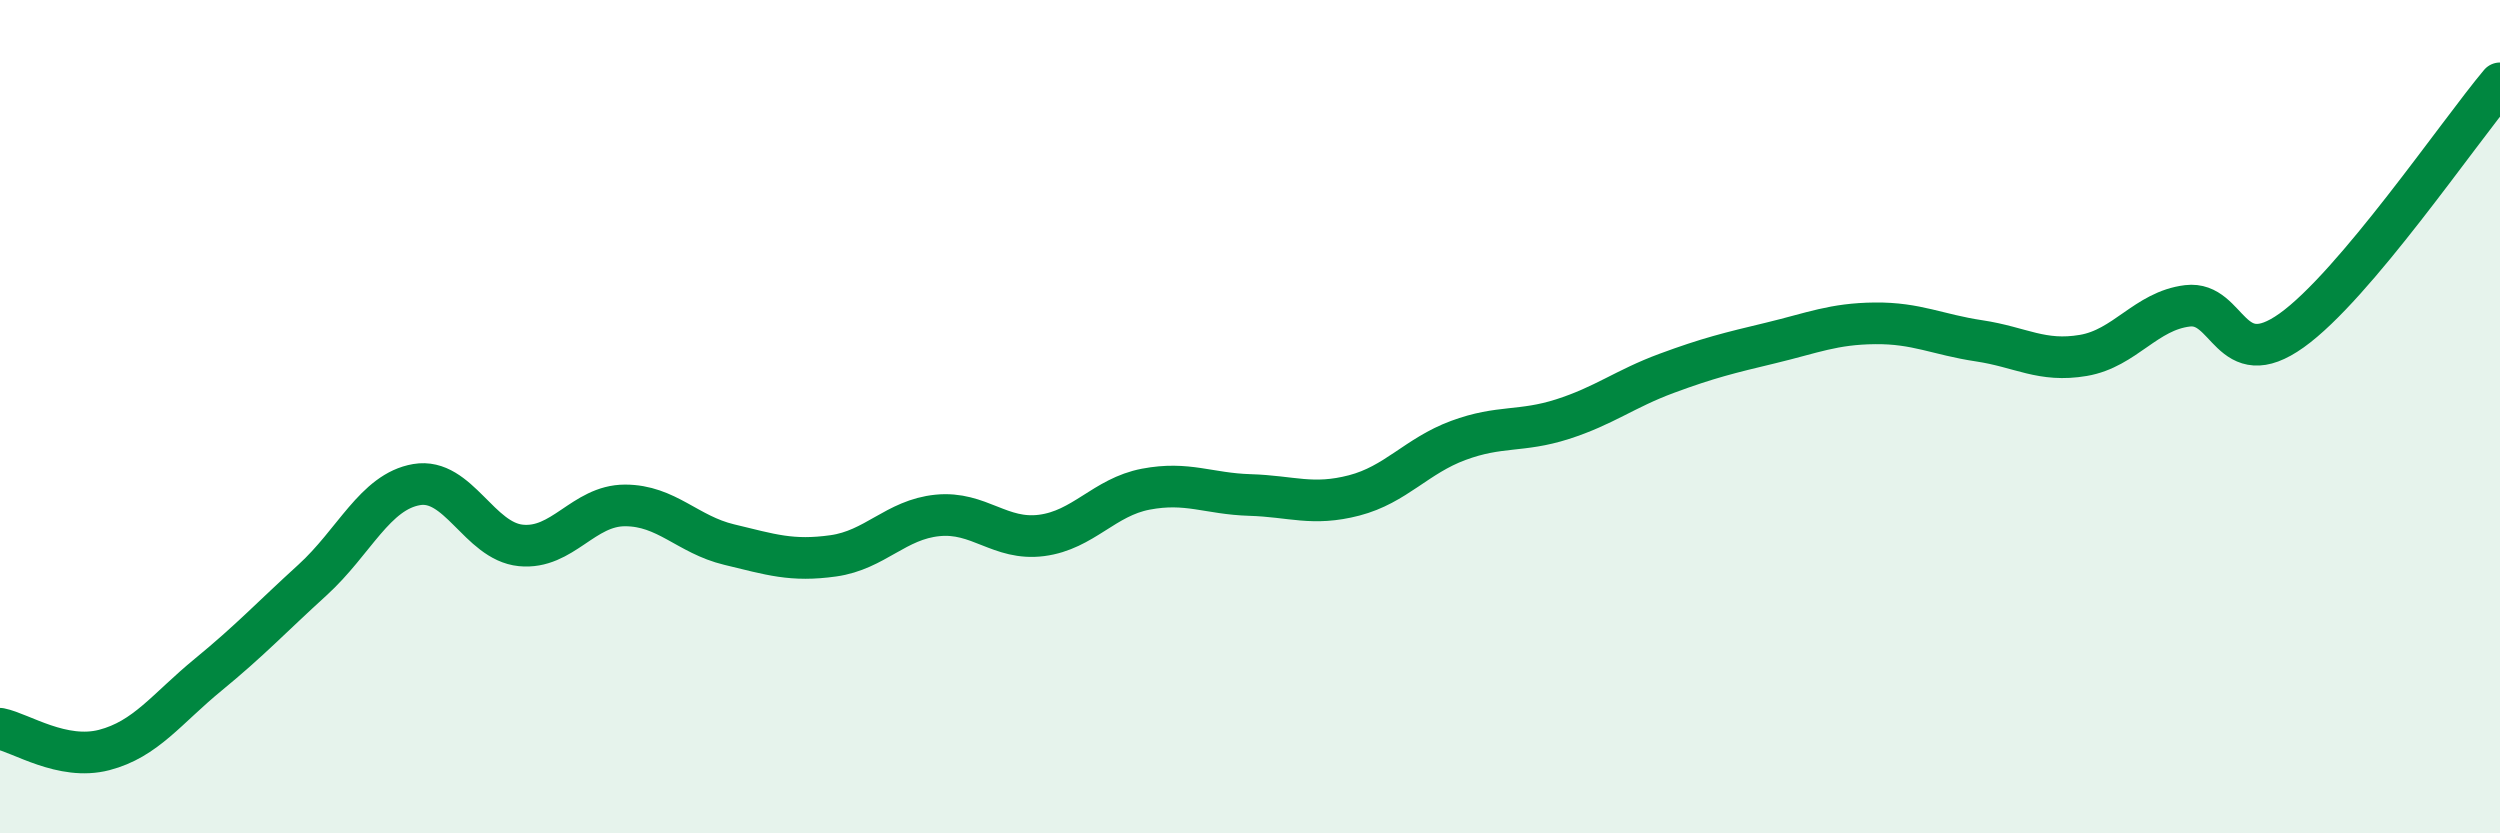 
    <svg width="60" height="20" viewBox="0 0 60 20" xmlns="http://www.w3.org/2000/svg">
      <path
        d="M 0,17.49 C 0.5,17.59 1.5,18.26 2.5,18 C 3.5,17.74 4,17.01 5,16.19 C 6,15.37 6.5,14.83 7.5,13.92 C 8.5,13.01 9,11.8 10,11.63 C 11,11.46 11.5,12.99 12.5,13.09 C 13.5,13.19 14,12.13 15,12.13 C 16,12.13 16.5,12.83 17.5,13.07 C 18.5,13.31 19,13.48 20,13.34 C 21,13.2 21.5,12.47 22.5,12.37 C 23.5,12.27 24,12.98 25,12.85 C 26,12.72 26.5,11.93 27.5,11.74 C 28.5,11.55 29,11.85 30,11.88 C 31,11.91 31.5,12.15 32.5,11.89 C 33.5,11.63 34,10.94 35,10.57 C 36,10.2 36.5,10.38 37.5,10.06 C 38.5,9.74 39,9.33 40,8.96 C 41,8.59 41.5,8.47 42.5,8.23 C 43.5,7.99 44,7.77 45,7.76 C 46,7.75 46.5,8.03 47.5,8.18 C 48.5,8.33 49,8.7 50,8.53 C 51,8.36 51.5,7.46 52.5,7.34 C 53.5,7.22 53.5,9 55,7.93 C 56.5,6.86 59,3.19 60,2L60 20L0 20Z"
        fill="#008740"
        opacity="0.1"
        stroke-linecap="round"
        stroke-linejoin="round"
      />
      <path
        d="M 0,17.49 C 0.5,17.59 1.5,18.26 2.5,18 C 3.5,17.74 4,17.01 5,16.19 C 6,15.37 6.5,14.83 7.5,13.92 C 8.5,13.01 9,11.8 10,11.63 C 11,11.46 11.5,12.99 12.5,13.09 C 13.5,13.19 14,12.13 15,12.13 C 16,12.13 16.5,12.83 17.5,13.07 C 18.5,13.31 19,13.48 20,13.34 C 21,13.2 21.5,12.47 22.5,12.37 C 23.5,12.27 24,12.98 25,12.85 C 26,12.72 26.5,11.93 27.5,11.74 C 28.5,11.55 29,11.85 30,11.88 C 31,11.91 31.5,12.15 32.5,11.89 C 33.5,11.63 34,10.94 35,10.57 C 36,10.2 36.5,10.38 37.5,10.06 C 38.5,9.74 39,9.33 40,8.96 C 41,8.59 41.5,8.47 42.5,8.23 C 43.5,7.99 44,7.77 45,7.76 C 46,7.75 46.5,8.03 47.5,8.18 C 48.5,8.33 49,8.7 50,8.53 C 51,8.36 51.5,7.46 52.5,7.34 C 53.5,7.22 53.5,9 55,7.93 C 56.5,6.86 59,3.19 60,2"
        stroke="#008740"
        stroke-width="1"
        fill="none"
        stroke-linecap="round"
        stroke-linejoin="round"
      />
    </svg>
  